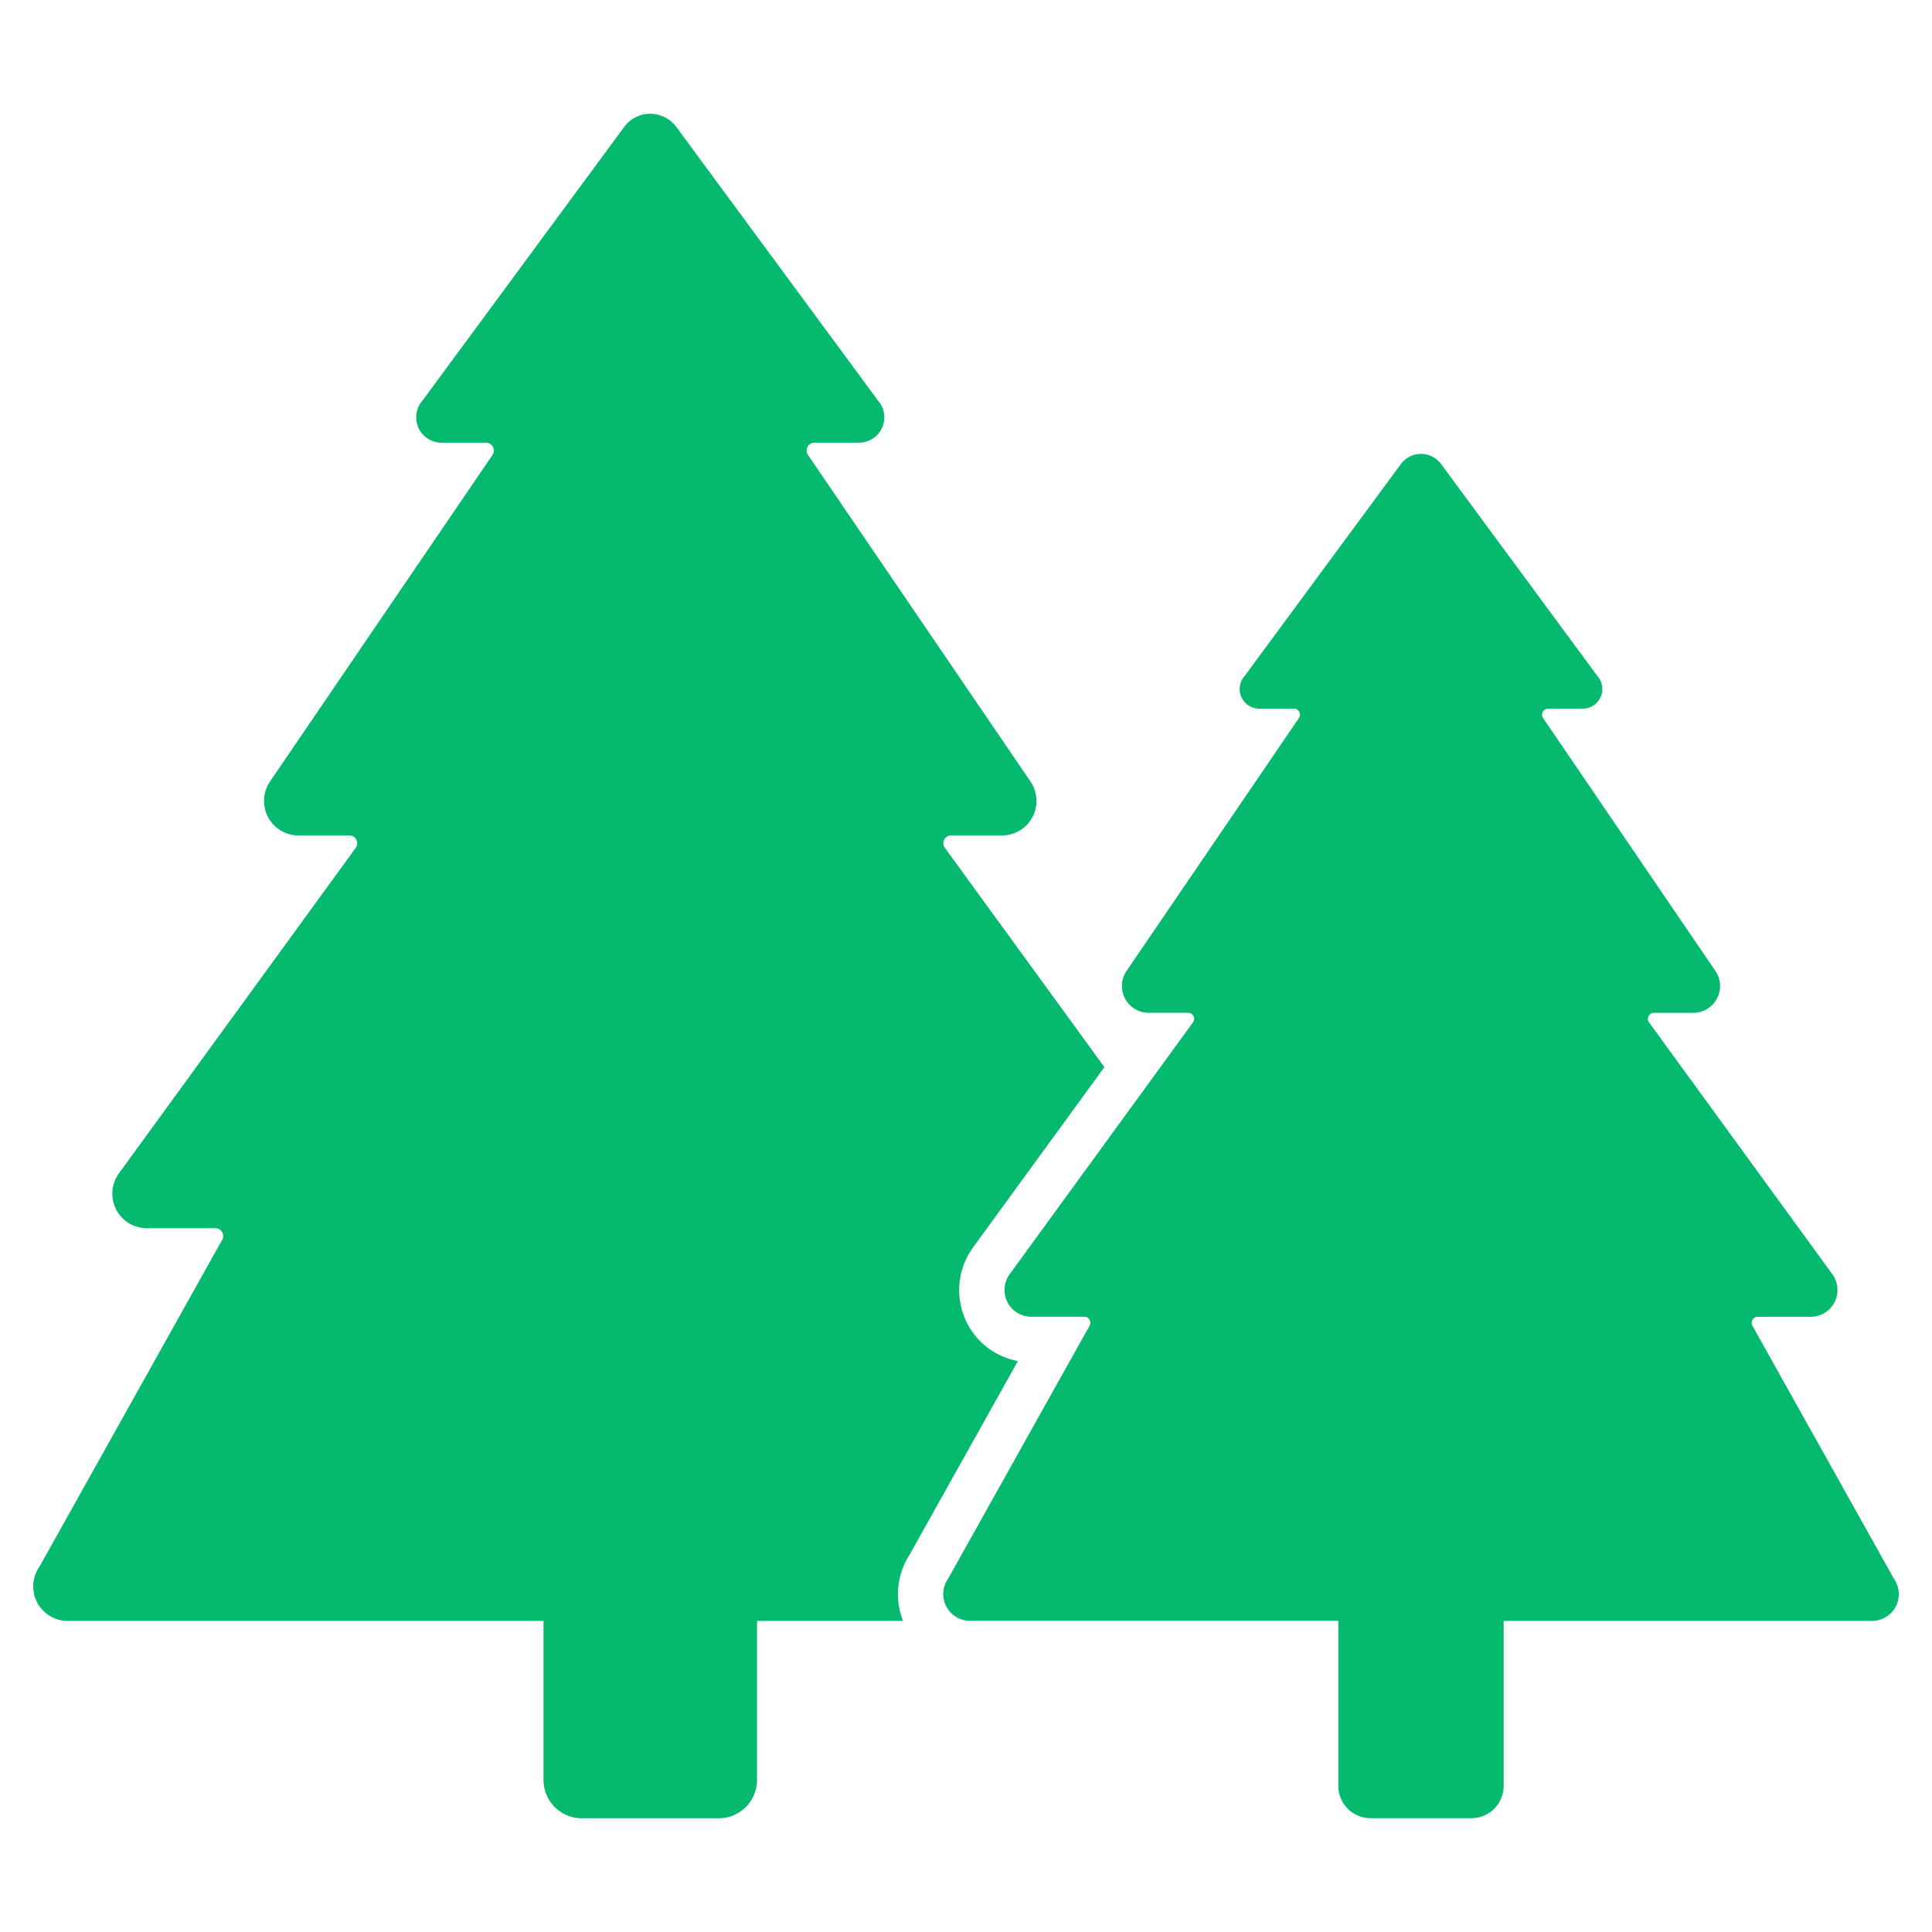 <?xml version="1.0" encoding="UTF-8"?> <svg xmlns="http://www.w3.org/2000/svg" xmlns:xlink="http://www.w3.org/1999/xlink" xmlns:svgjs="http://svgjs.com/svgjs" width="512" height="512" x="0" y="0" viewBox="0 0 128 128" style="enable-background:new 0 0 512 512" xml:space="preserve" class=""> <g> <path d="M67.44 90.17a4.716 4.716 0 0 1-3.35-2.48 4.812 4.812 0 0 1 .36-5.02l8.72-11.97L62.6 56.17a.515.515 0 0 1 .42-.82h3.44a2.287 2.287 0 0 0 1.78-3.62L53.53 30.14a.52.52 0 0 1 .43-.81h2.98a1.68 1.68 0 0 0 1.23-2.79L44.8 8.4a2.146 2.146 0 0 0-3.44 0L27.99 26.54a1.682 1.682 0 0 0 1.23 2.79h2.98a.52.52 0 0 1 .43.81L17.92 51.73a2.288 2.288 0 0 0 1.79 3.62h3.44a.52.52 0 0 1 .42.82L7.87 77.75a2.287 2.287 0 0 0 1.78 3.62h4.62a.52.52 0 0 1 .45.77L2.63 103.77a2.287 2.287 0 0 0 1.78 3.62h31.6v10.539a2.535 2.535 0 0 0 2.535 2.536h9.075a2.535 2.535 0 0 0 2.535-2.536V107.39h9.675a4.822 4.822 0 0 1 .43-4.38z" fill="#05ba6e" data-original="#000000" class=""></path> <path d="m125.47 104.584-9.364-16.744a.4.4 0 0 1 .351-.6h3.57a1.775 1.775 0 0 0 1.384-2.8l-12.155-16.7a.4.4 0 0 1 .324-.638h2.665a1.775 1.775 0 0 0 1.383-2.805l-11.391-16.72a.4.4 0 0 1 .332-.627h2.306a1.3 1.3 0 0 0 .957-2.161L95.478 30.745a1.657 1.657 0 0 0-2.666 0L82.458 44.789a1.3 1.3 0 0 0 .957 2.161h2.306a.4.4 0 0 1 .332.627L74.662 64.291a1.775 1.775 0 0 0 1.383 2.809h2.665a.4.4 0 0 1 .324.638l-12.155 16.7a1.775 1.775 0 0 0 1.384 2.8h3.57a.4.4 0 0 1 .351.6l-9.364 16.746a1.775 1.775 0 0 0 1.384 2.8h24.463v10.936a2.14 2.14 0 0 0 2.14 2.14h6.676a2.14 2.14 0 0 0 2.14-2.14v-10.931h24.463a1.775 1.775 0 0 0 1.384-2.805z" fill="#05ba6e" data-original="#000000" class=""></path> </g> </svg> 